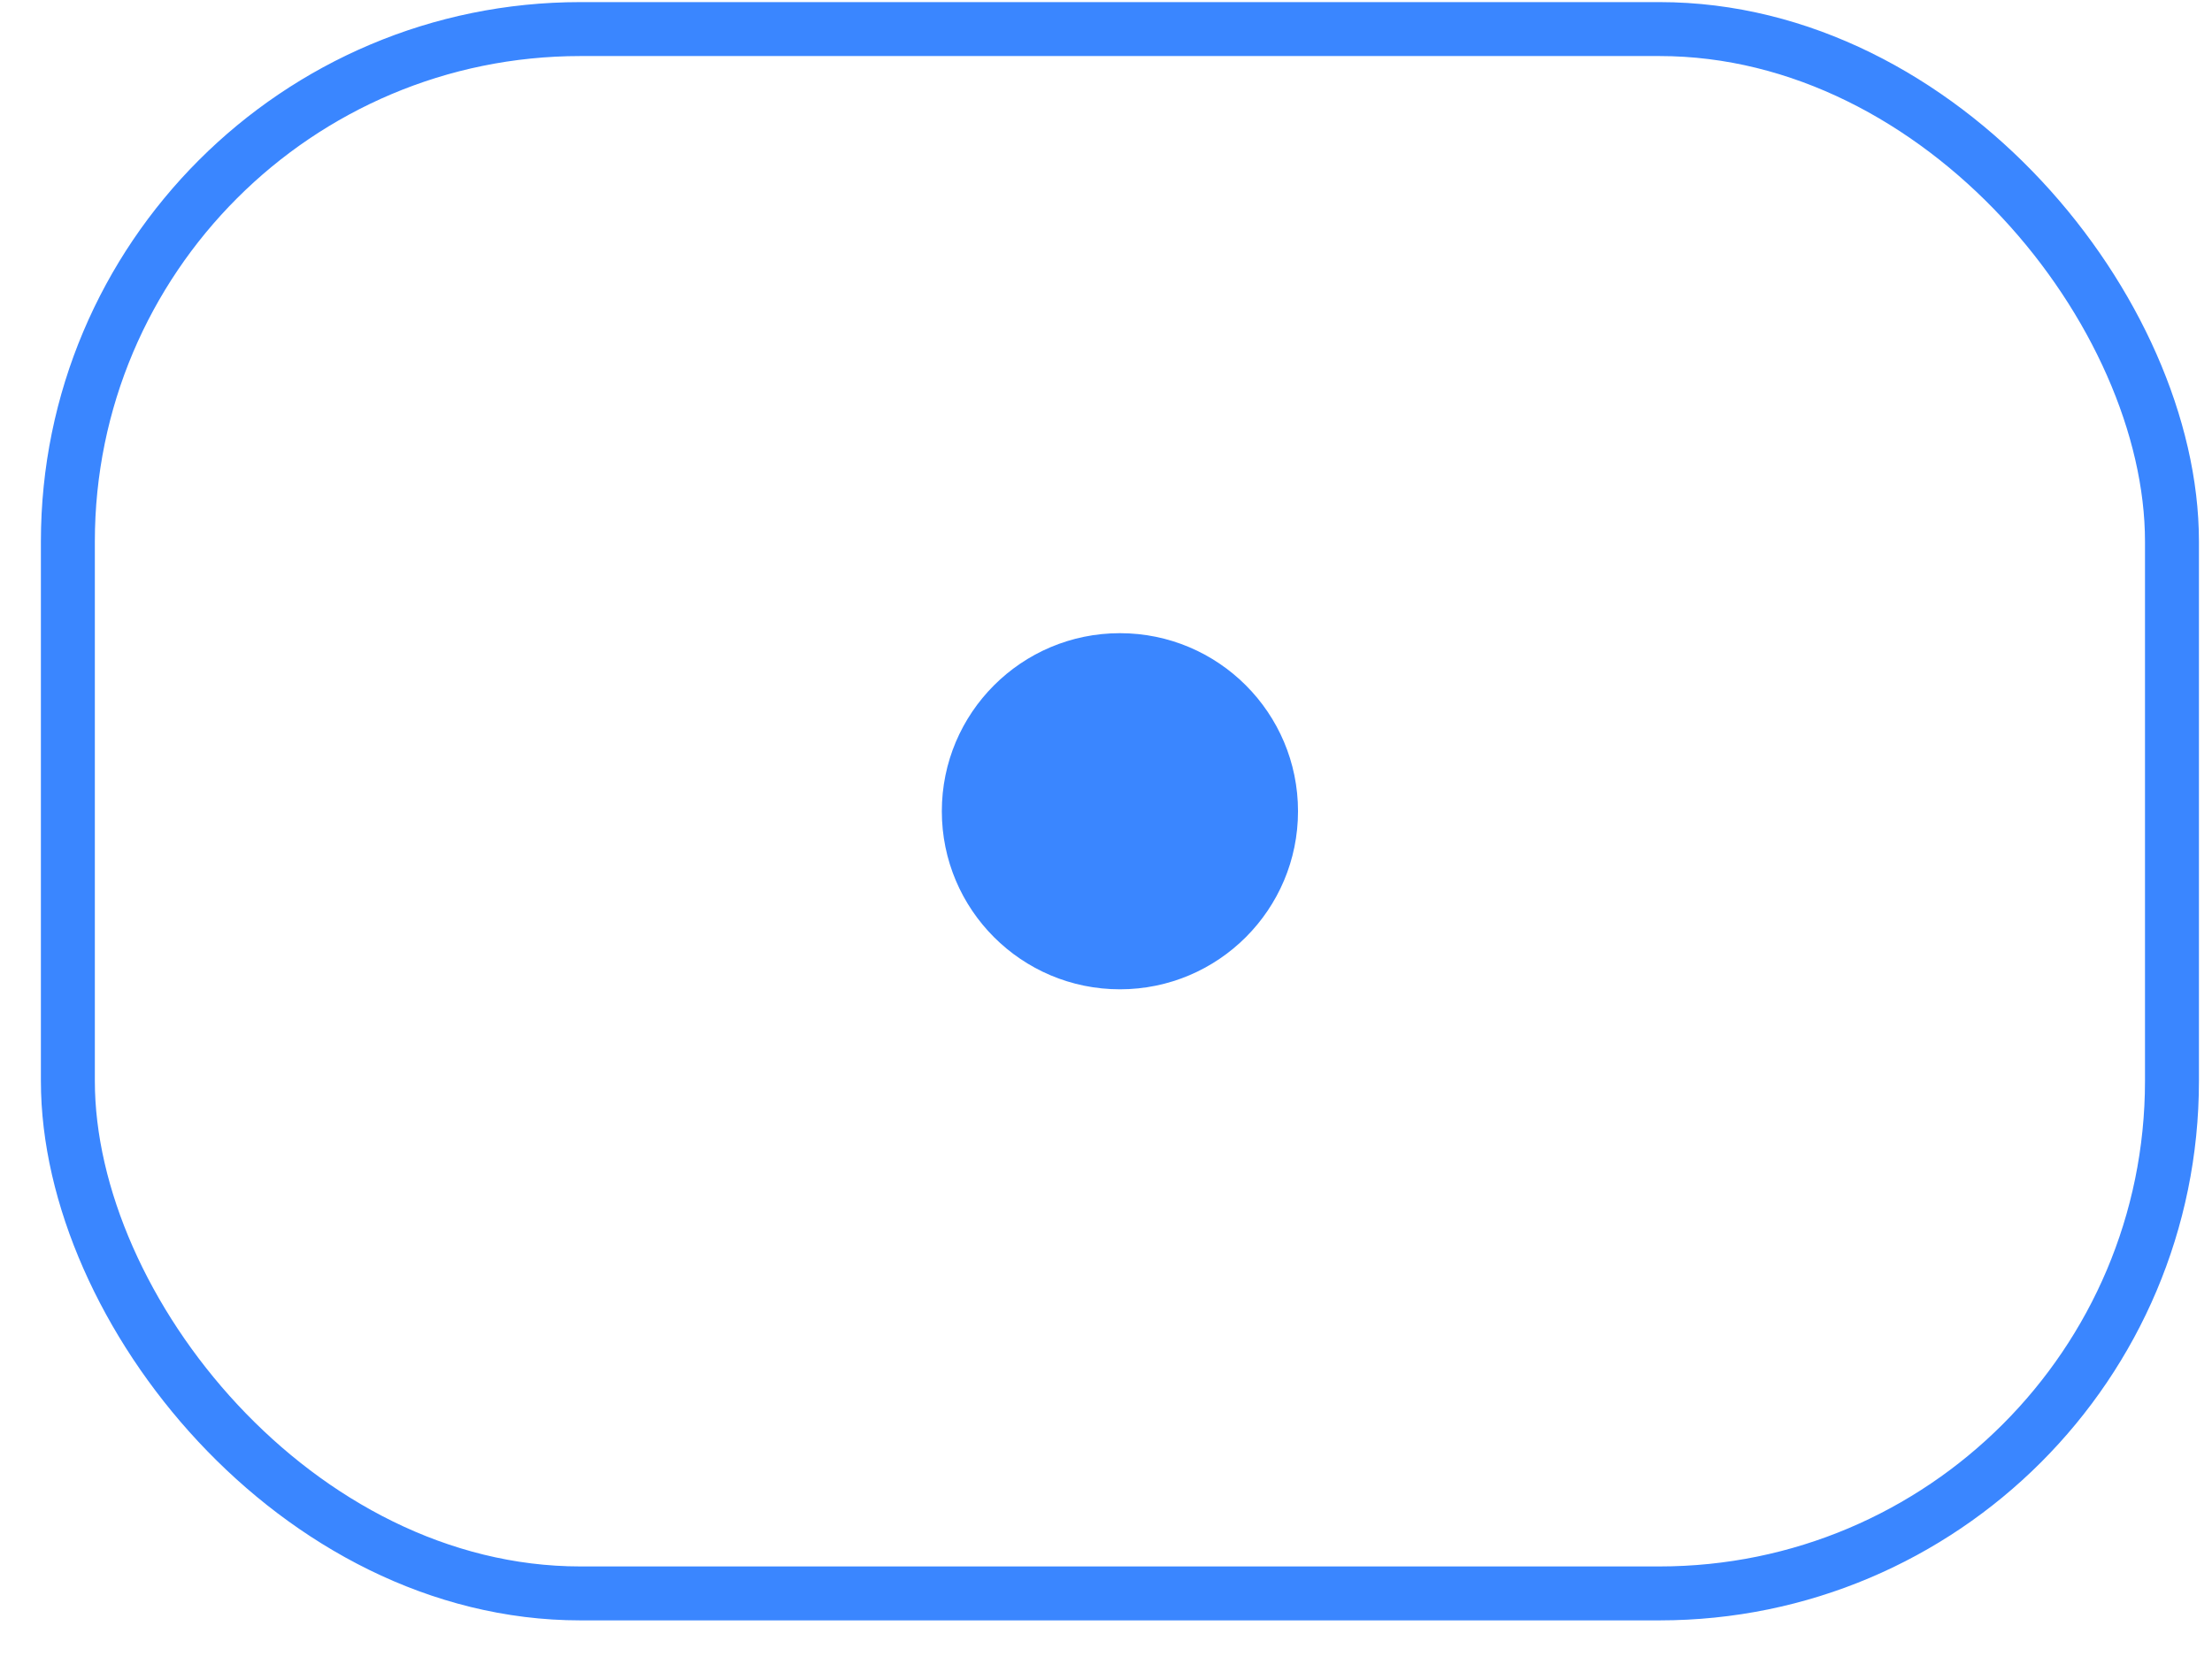 <?xml version="1.0" encoding="UTF-8"?> <svg xmlns="http://www.w3.org/2000/svg" width="41" height="31" viewBox="0 0 41 31" fill="none"> <circle cx="20.758" cy="15.039" r="3.301" fill="#3A86FF"></circle> <rect x="1.258" y="0.539" width="39" height="29" rx="9.5" stroke="#3A86FF"></rect> </svg> 